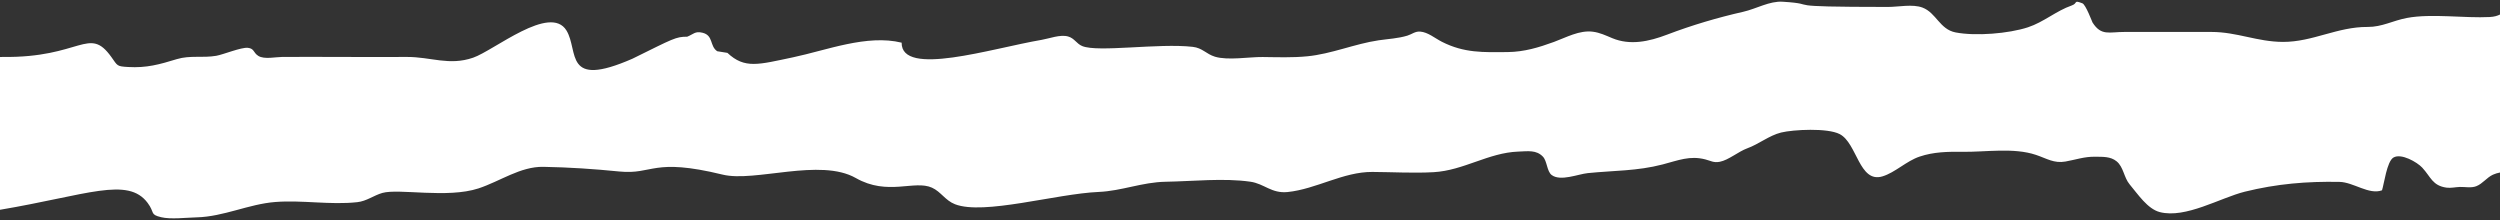 <?xml version="1.0" encoding="UTF-8" standalone="no"?><svg xmlns="http://www.w3.org/2000/svg" xmlns:xlink="http://www.w3.org/1999/xlink" fill="#ffffff" height="35.2" preserveAspectRatio="xMidYMid meet" version="1" viewBox="50.0 232.4 400.0 35.2" width="400" zoomAndPan="magnify"><rect x="50.0" y="232.4" width="400.0" height="35.2" fill="#333333" stroke="none"/><g id="change1_1"><path d="M 435.125 235.27 C 432.832 235.699 431.137 236.727 428.812 236.711 C 423.996 236.676 420.008 239.121 415.281 239.105 C 411.172 239.094 407.93 237.516 403.84 237.512 C 399.211 237.504 394.578 237.52 389.945 237.512 C 387.469 237.504 386.203 238.203 384.801 235.992 C 384.754 235.922 383.719 233.133 383.184 232.93 C 381.672 232.355 382.543 232.902 381.461 233.281 C 378.996 234.137 377 235.934 374.473 236.766 C 371.395 237.777 366.113 238.211 362.887 237.586 C 360.348 237.094 359.801 234.449 357.598 233.613 C 356.035 233.016 353.711 233.512 352.074 233.512 C 333.633 233.5 341.758 233.09 335.219 232.676 C 333.121 232.543 331 233.812 328.934 234.281 C 324.777 235.227 320.719 236.426 316.727 237.945 C 313.84 239.047 310.824 239.699 307.965 238.508 C 306.902 238.062 305.957 237.613 304.855 237.473 C 302.703 237.195 300.57 238.402 298.633 239.109 C 296.184 240.004 293.855 240.699 291.266 240.73 C 287.312 240.773 284.266 240.895 280.703 239.086 C 279.586 238.52 278.488 237.555 277.227 237.453 C 276.43 237.391 275.91 237.875 275.191 238.098 C 273.684 238.559 272.133 238.621 270.586 238.848 C 266.719 239.422 263.031 241.035 259.145 241.41 C 256.777 241.641 254.383 241.551 252.012 241.523 C 249.938 241.496 246.461 242.102 244.395 241.473 C 242.973 241.039 242.402 240.07 240.832 239.895 C 235.359 239.273 225.715 240.816 223.164 239.773 C 222.223 239.387 221.934 238.527 220.887 238.234 C 219.625 237.883 217.91 238.562 216.676 238.773 C 208.637 240.145 194.203 244.773 194.262 239.227 C 188.719 237.863 182.23 240.449 176.883 241.57 C 171.363 242.727 169.16 243.465 166.387 240.859 C 165.844 240.77 165.301 240.684 164.758 240.598 C 163.52 239.777 164.18 238.066 162.398 237.637 C 161.207 237.348 160.969 237.867 159.953 238.273 C 158.145 238.27 157.773 238.547 151.203 241.789 C 140.105 246.648 142.648 240.574 140.633 237.277 C 138.023 233.012 129.055 240.469 125.703 241.629 C 121.852 242.961 118.941 241.492 115.09 241.512 C 108.449 241.551 101.809 241.477 95.168 241.508 C 94.098 241.516 92.301 241.934 91.344 241.352 C 90.496 240.832 90.73 240.168 89.656 240.051 C 88.605 239.938 85.707 241.137 84.598 241.328 C 82.422 241.703 80.414 241.215 78.285 241.863 C 75.504 242.715 73.445 243.293 70.508 243.121 C 68.668 243.012 68.84 242.957 67.82 241.527 C 64.199 236.465 63.004 241.68 50.398 241.512 C 50.262 241.512 50.133 241.523 50 241.527 L 50 265.965 C 63.918 263.617 70.445 260.617 73.621 264.863 C 74.805 266.445 73.941 266.711 75.777 267.152 C 77.297 267.523 79.773 267.219 81.469 267.176 C 85.793 267.066 89.781 265.051 94.051 264.719 C 98.379 264.383 102.863 265.223 107.172 264.746 C 108.66 264.586 109.809 263.656 111.18 263.27 C 113.812 262.523 121.578 264.176 126.551 262.547 C 130.043 261.398 133.258 259.027 136.938 259.094 C 141.09 259.168 144.98 259.43 149.094 259.84 C 154.531 260.383 154.324 257.582 165.629 260.34 C 170.781 261.598 181.219 257.633 186.934 260.887 C 192.035 263.793 196.301 261.152 199.121 262.43 C 200.547 263.074 201.246 264.477 202.801 265.078 C 207.402 266.863 218.969 263.402 225.805 263.109 C 229.477 262.949 232.766 261.543 236.508 261.48 C 240.793 261.41 245.793 260.859 250.059 261.473 C 252.277 261.789 253.449 263.391 256.02 263.125 C 260.605 262.656 264.926 259.879 269.582 259.91 C 272.824 259.93 276.145 260.129 279.379 259.949 C 284.164 259.68 288.156 256.836 292.895 256.656 C 294.48 256.598 295.809 256.359 296.867 257.465 C 297.547 258.176 297.496 259.824 298.273 260.406 C 299.684 261.457 302.488 260.258 304.047 260.098 C 308.203 259.676 311.957 259.773 316.02 258.711 C 318.547 258.051 320.359 257.266 322.844 257.902 C 323.727 258.129 324.184 258.477 325.164 258.285 C 326.566 258.016 328.145 256.645 329.566 256.129 C 331.422 255.457 333.066 254.078 334.977 253.605 C 336.93 253.129 342.379 252.84 344.348 253.855 C 347.145 255.293 347.457 261.742 351.188 260.621 C 353.211 260.016 355.031 258.156 357.145 257.453 C 359.391 256.699 361.617 256.66 363.957 256.691 C 367.715 256.742 372.191 255.98 375.75 257.18 C 377.484 257.762 378.641 258.57 380.469 258.246 C 382.117 257.957 383.504 257.441 385.242 257.477 C 386.41 257.496 387.68 257.41 388.656 258.211 C 389.777 259.125 389.816 260.805 390.746 261.906 C 392.07 263.48 393.605 265.828 395.57 266.336 C 399.703 267.398 405.238 264.051 409.172 263.07 C 414.285 261.805 419.121 261.402 424.328 261.504 C 426.543 261.543 429.059 263.625 431.121 262.848 C 431.453 261.848 431.895 258.25 432.941 257.613 C 434.184 256.859 436.754 258.355 437.559 259.223 C 438.953 260.73 439.18 262.113 441.465 262.426 C 442.105 262.516 442.926 262.332 443.574 262.312 C 444.41 262.289 445.395 262.512 446.207 262.191 C 447.234 261.789 447.871 260.809 448.875 260.348 C 449.238 260.184 449.613 260.078 450 260 L 450 234.723 C 449.578 234.93 449.121 235.082 448.34 235.125 C 444.426 235.336 439.023 234.535 435.125 235.27" fill="inherit"/></g></svg>